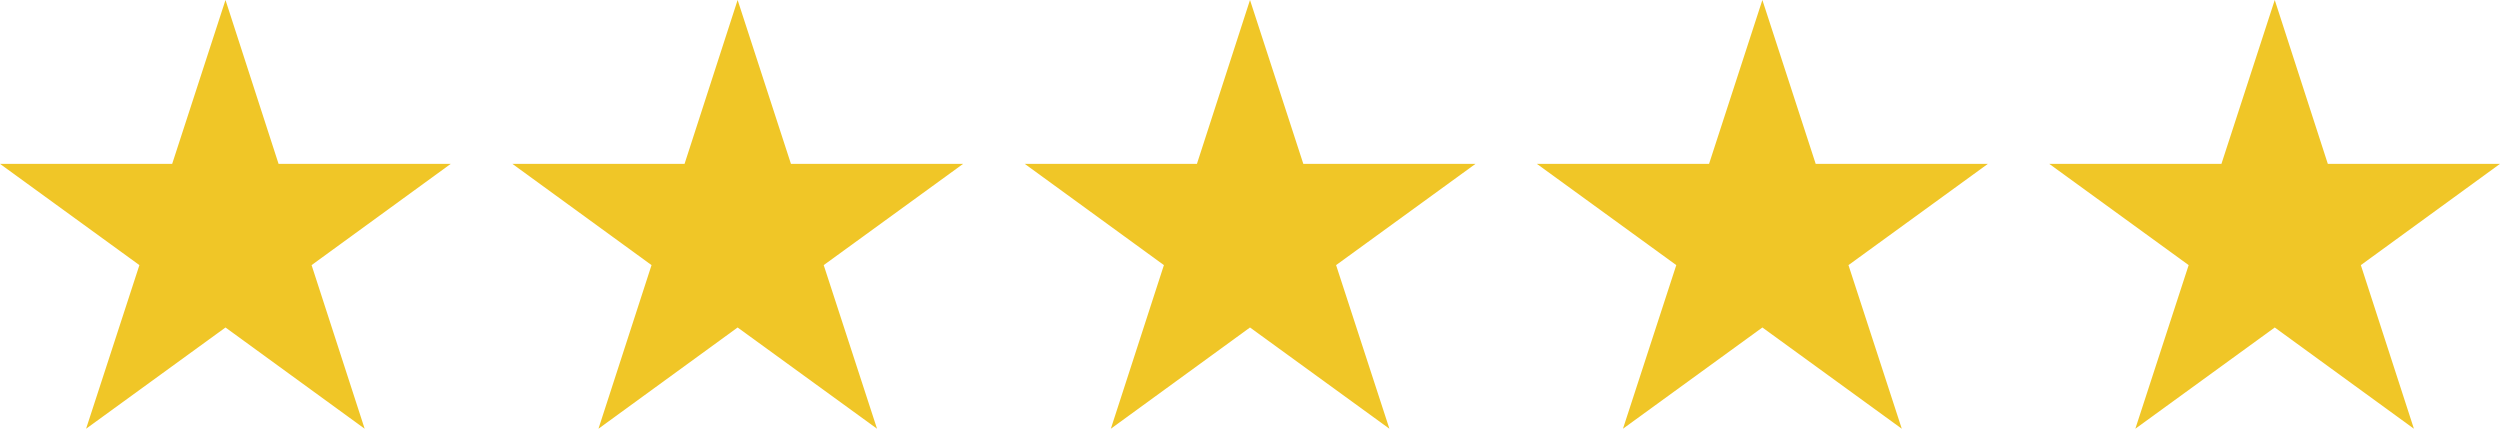 <?xml version="1.0" encoding="UTF-8"?>
<svg id="Layer_1" xmlns="http://www.w3.org/2000/svg" viewBox="0 0 102.22 17.53">
  <defs>
    <style>
      .cls-1 {
        fill: #f0c627;
      }
    </style>
  </defs>
  <polygon class="cls-1" points="9.22 0 11.39 6.7 18.43 6.7 12.74 10.84 14.91 17.53 9.22 13.39 3.52 17.53 5.7 10.84 0 6.7 7.04 6.7 9.22 0"/>
  <polygon class="cls-1" points="30.16 0 32.34 6.7 39.38 6.7 33.68 10.84 35.86 17.53 30.16 13.39 24.47 17.53 26.64 10.84 20.95 6.7 27.99 6.7 30.16 0"/>
  <polygon class="cls-1" points="51.11 0 53.29 6.7 60.33 6.7 54.63 10.84 56.81 17.53 51.11 13.39 45.42 17.53 47.59 10.84 41.9 6.7 48.94 6.7 51.11 0"/>
  <polygon class="cls-1" points="72.06 0 74.24 6.7 81.28 6.7 75.58 10.84 77.76 17.53 72.06 13.39 66.36 17.53 68.54 10.84 62.84 6.7 69.88 6.7 72.06 0"/>
  <polygon class="cls-1" points="93.01 0 95.18 6.7 102.22 6.7 96.53 10.84 98.7 17.53 93.01 13.39 87.31 17.53 89.49 10.84 83.79 6.7 90.83 6.7 93.01 0"/>
</svg>